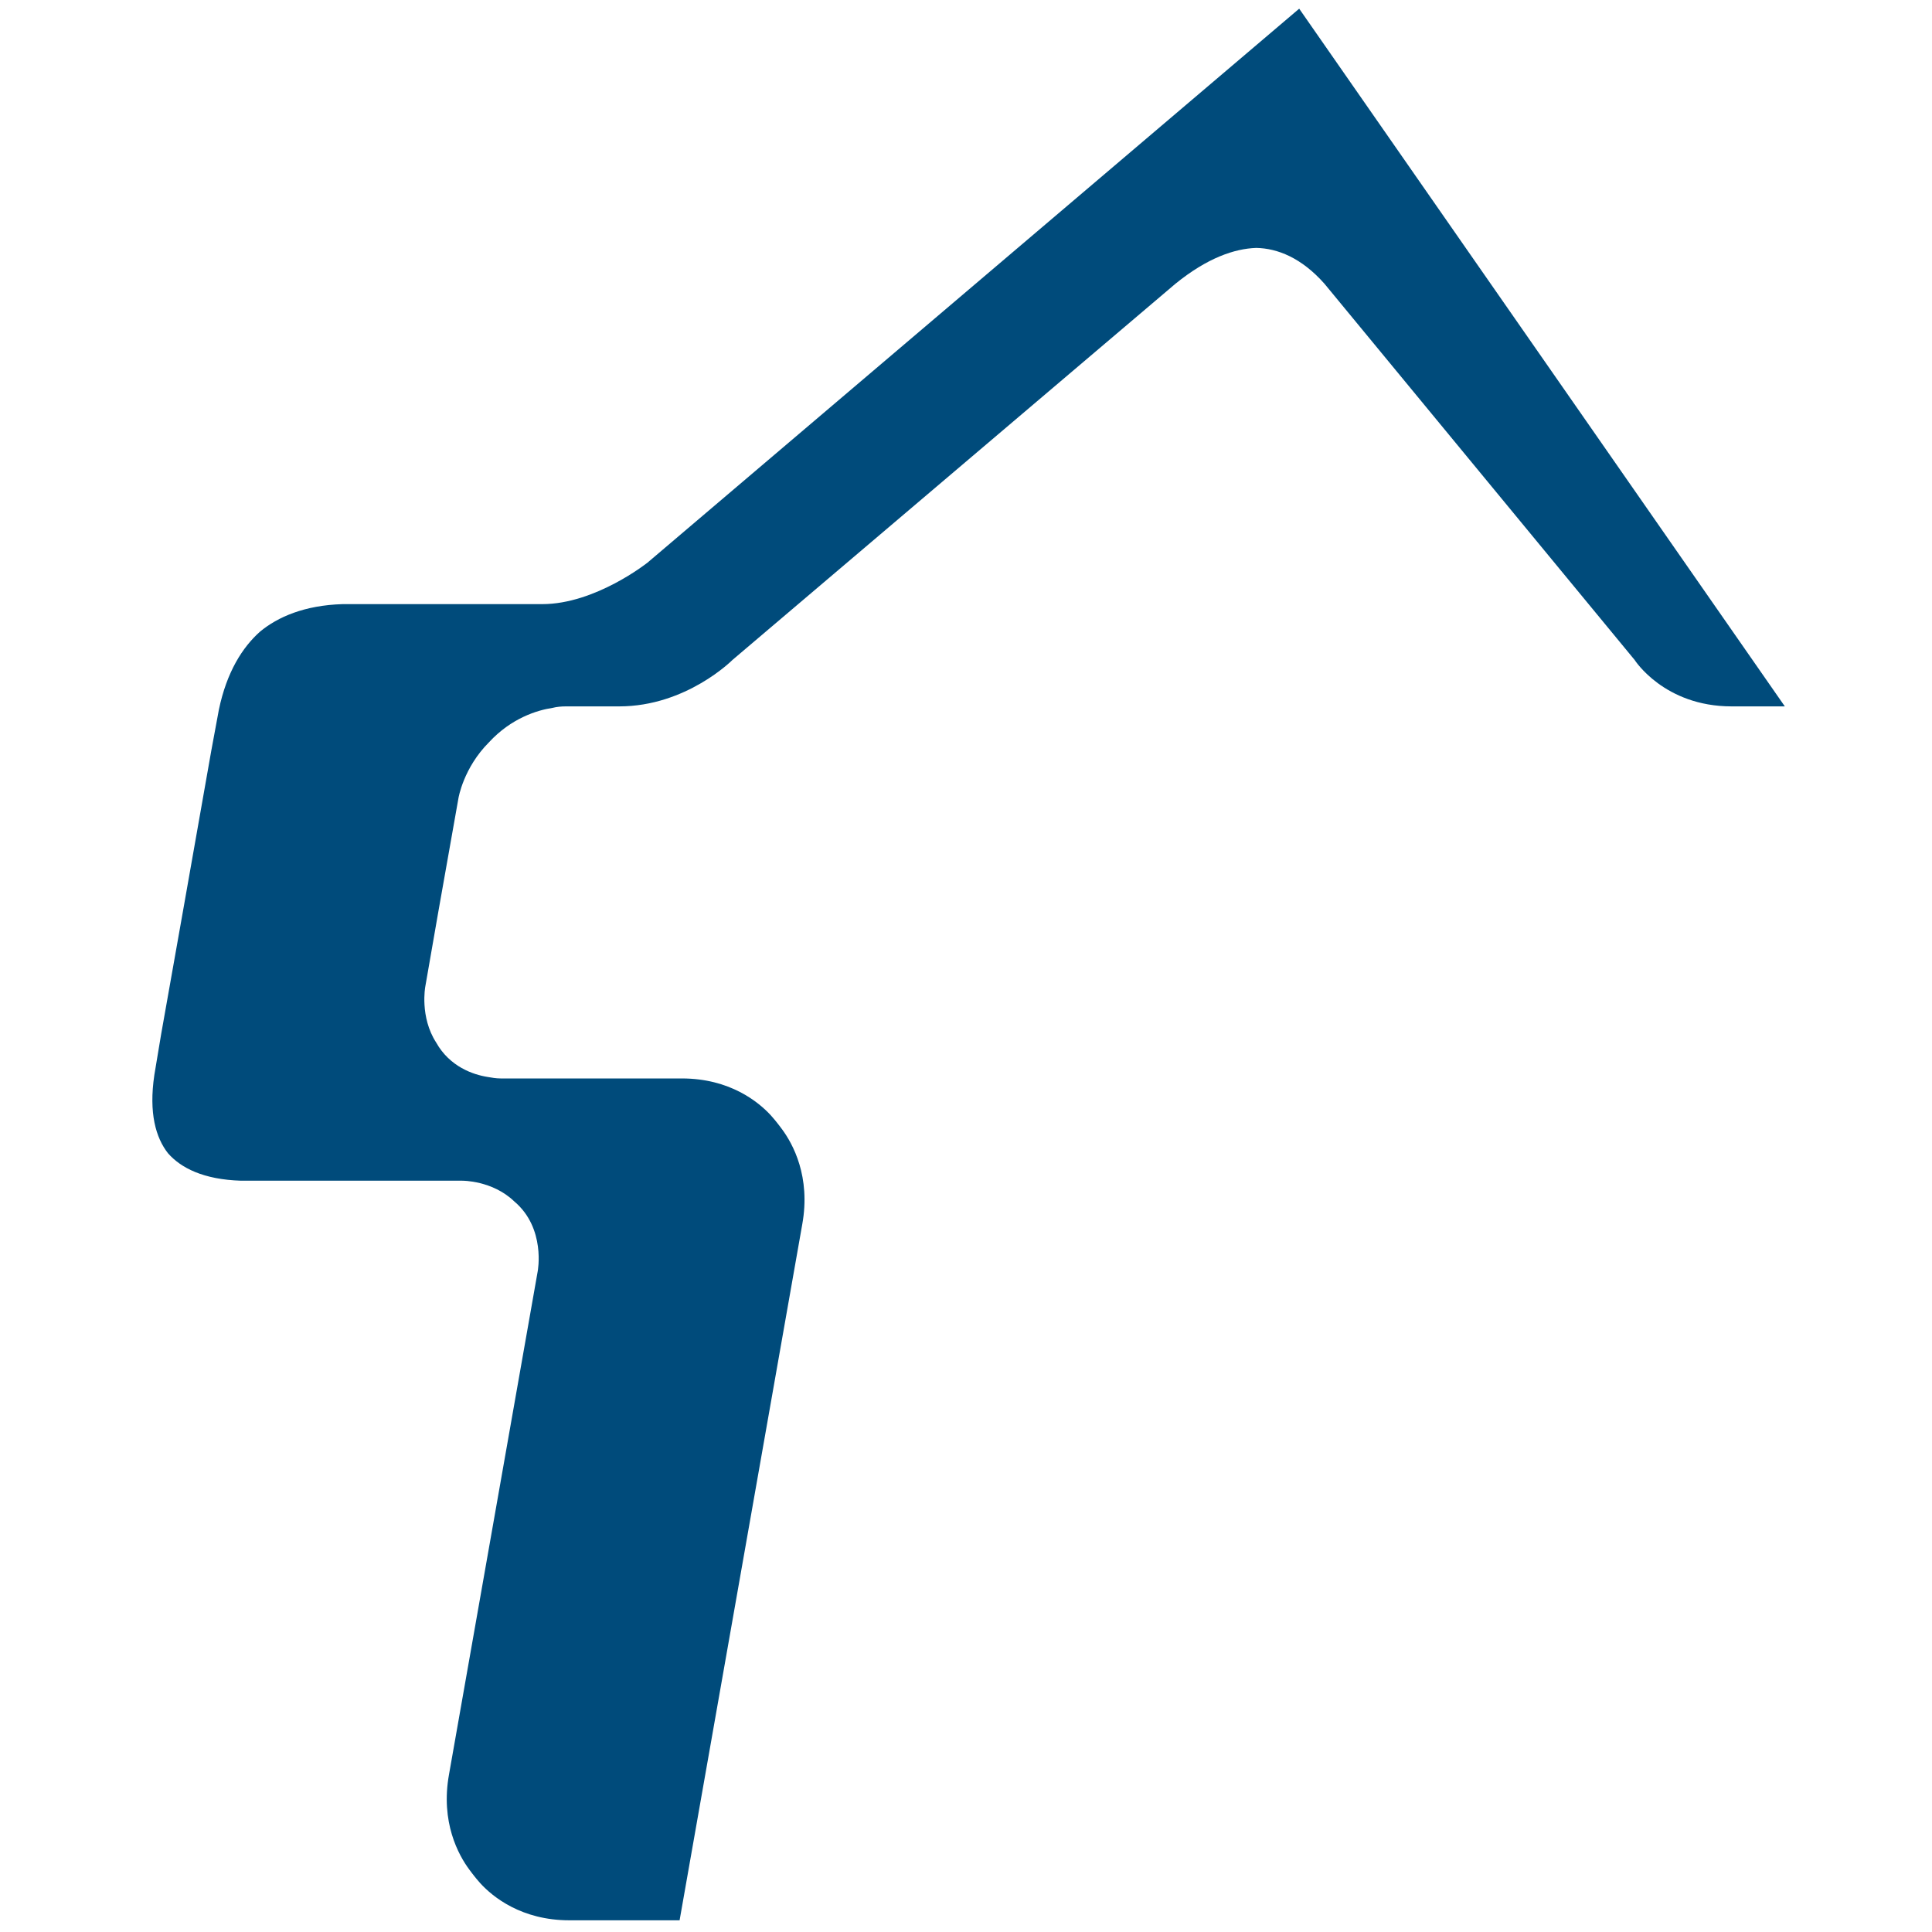 <?xml version="1.0" encoding="UTF-8"?>
<svg id="Layer_1" xmlns="http://www.w3.org/2000/svg" version="1.1" viewBox="0 0 512 512">
  <!-- Generator: Adobe Illustrator 29.4.0, SVG Export Plug-In . SVG Version: 2.1.0 Build 152)  -->
  <defs>
    <style>
      .st0 {
        fill: #004b7b;
      }
    </style>
  </defs>
  <path class="st0" d="M344.3,2.3l-172.7,146.8s-13.8,11-27.9,11-33.7,0-42.1,0h0s-10.8,0-10.8,0c-10.1.3-17.2,3.4-21.9,7.3-4.6,4.1-8.8,10.6-10.9,20.7l-2,10.8-7.5,42.5h0l-5.8,32.7-1.8,10.8c-1.5,10.1.4,16.6,3.6,20.7,3.4,3.9,9.4,7,19.4,7.3h10.8c6.6,0,47.8,0,47.8,0h0s8-.1,13.8,5.5c8.4,7.1,6.2,18.5,6.2,18.5l-23.5,133.3c-2.3,12.7,2.5,21.4,5.4,25.3.5.7,1,1.3,1.3,1.7.3.4.9,1.1,1.6,1.9,3.3,3.6,10.9,9.8,23.6,9.8h29.2s32.1-182.2,32.5-184.4c2.3-12.7-2.5-21.4-5.4-25.3-.5-.7-1-1.3-1.3-1.7-.3-.4-.9-1.1-1.6-1.9-3.3-3.6-10.9-9.8-23.6-9.8h-48c-1.2,0-2.4-.2-3.5-.4-3.8-.6-10-2.7-13.6-9.1-4.4-6.8-2.9-14.8-2.9-14.8l3.5-20.1h0l5.3-29.9s1.3-8,8.1-14.8c5.9-6.4,12.8-8.5,16.8-9.1,1.2-.3,2.4-.4,3.6-.4h14.1c17.8,0,30-12.3,30-12.3l117.4-99.7c8.5-6.9,15.7-9.3,21.4-9.5,5.6.1,12,2.6,18.1,9.5l82.2,99.7s7.8,12.3,25.7,12.3h14.1L344.3,2.3Z"/>
</svg>